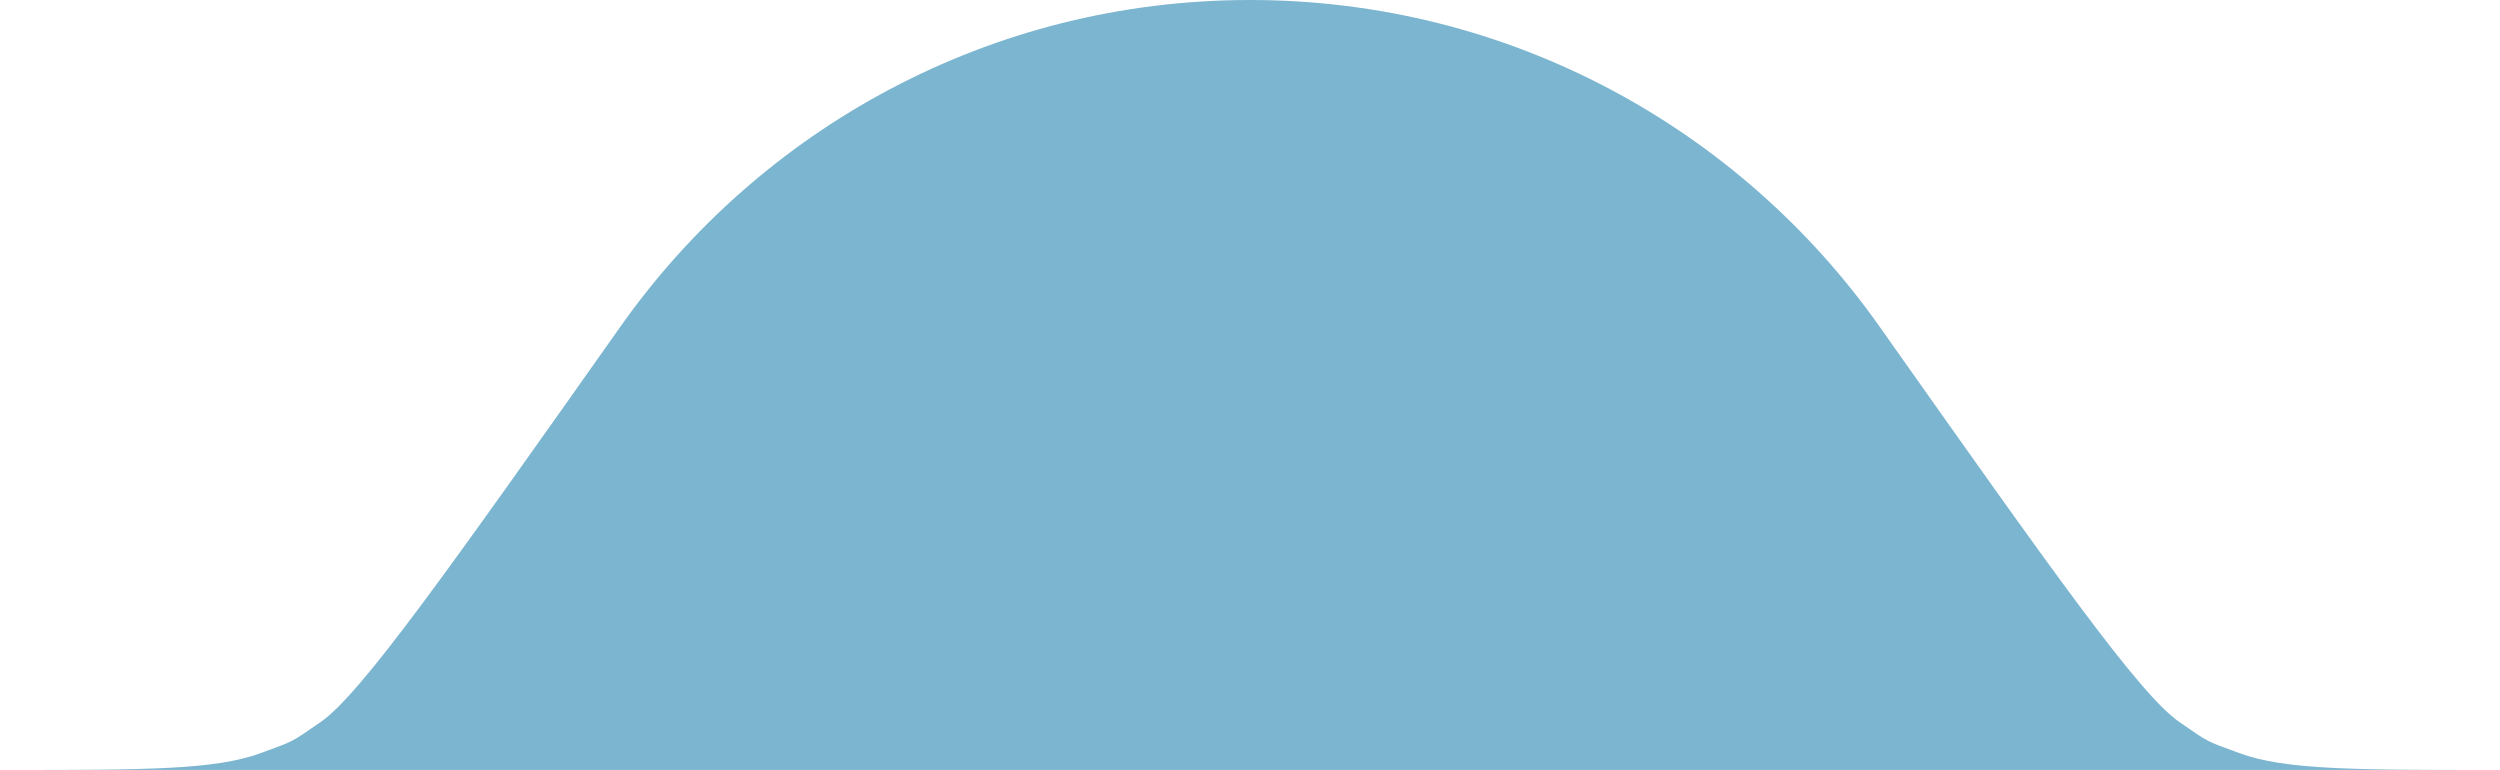 <?xml version="1.0" encoding="UTF-8"?> <svg xmlns="http://www.w3.org/2000/svg" width="276" height="85" viewBox="0 0 276 85" fill="none"> <path fill-rule="evenodd" clip-rule="evenodd" d="M28.778 83.143C23.749 85 16.099 85 0.8 85H275.2C259.901 85 252.251 85 247.222 83.143C245.299 82.434 244.493 82.159 243.745 81.771C242.997 81.384 242.307 80.884 240.619 79.723C236.201 76.686 226.626 63.13 207.476 36.018C192.086 14.229 166.705 0 138 0C109.295 0 83.913 14.229 68.524 36.018C49.374 63.13 39.799 76.686 35.382 79.723C33.693 80.884 33.003 81.384 32.255 81.771C31.507 82.159 30.701 82.434 28.778 83.143Z" fill="#7BB5D0"></path> </svg> 